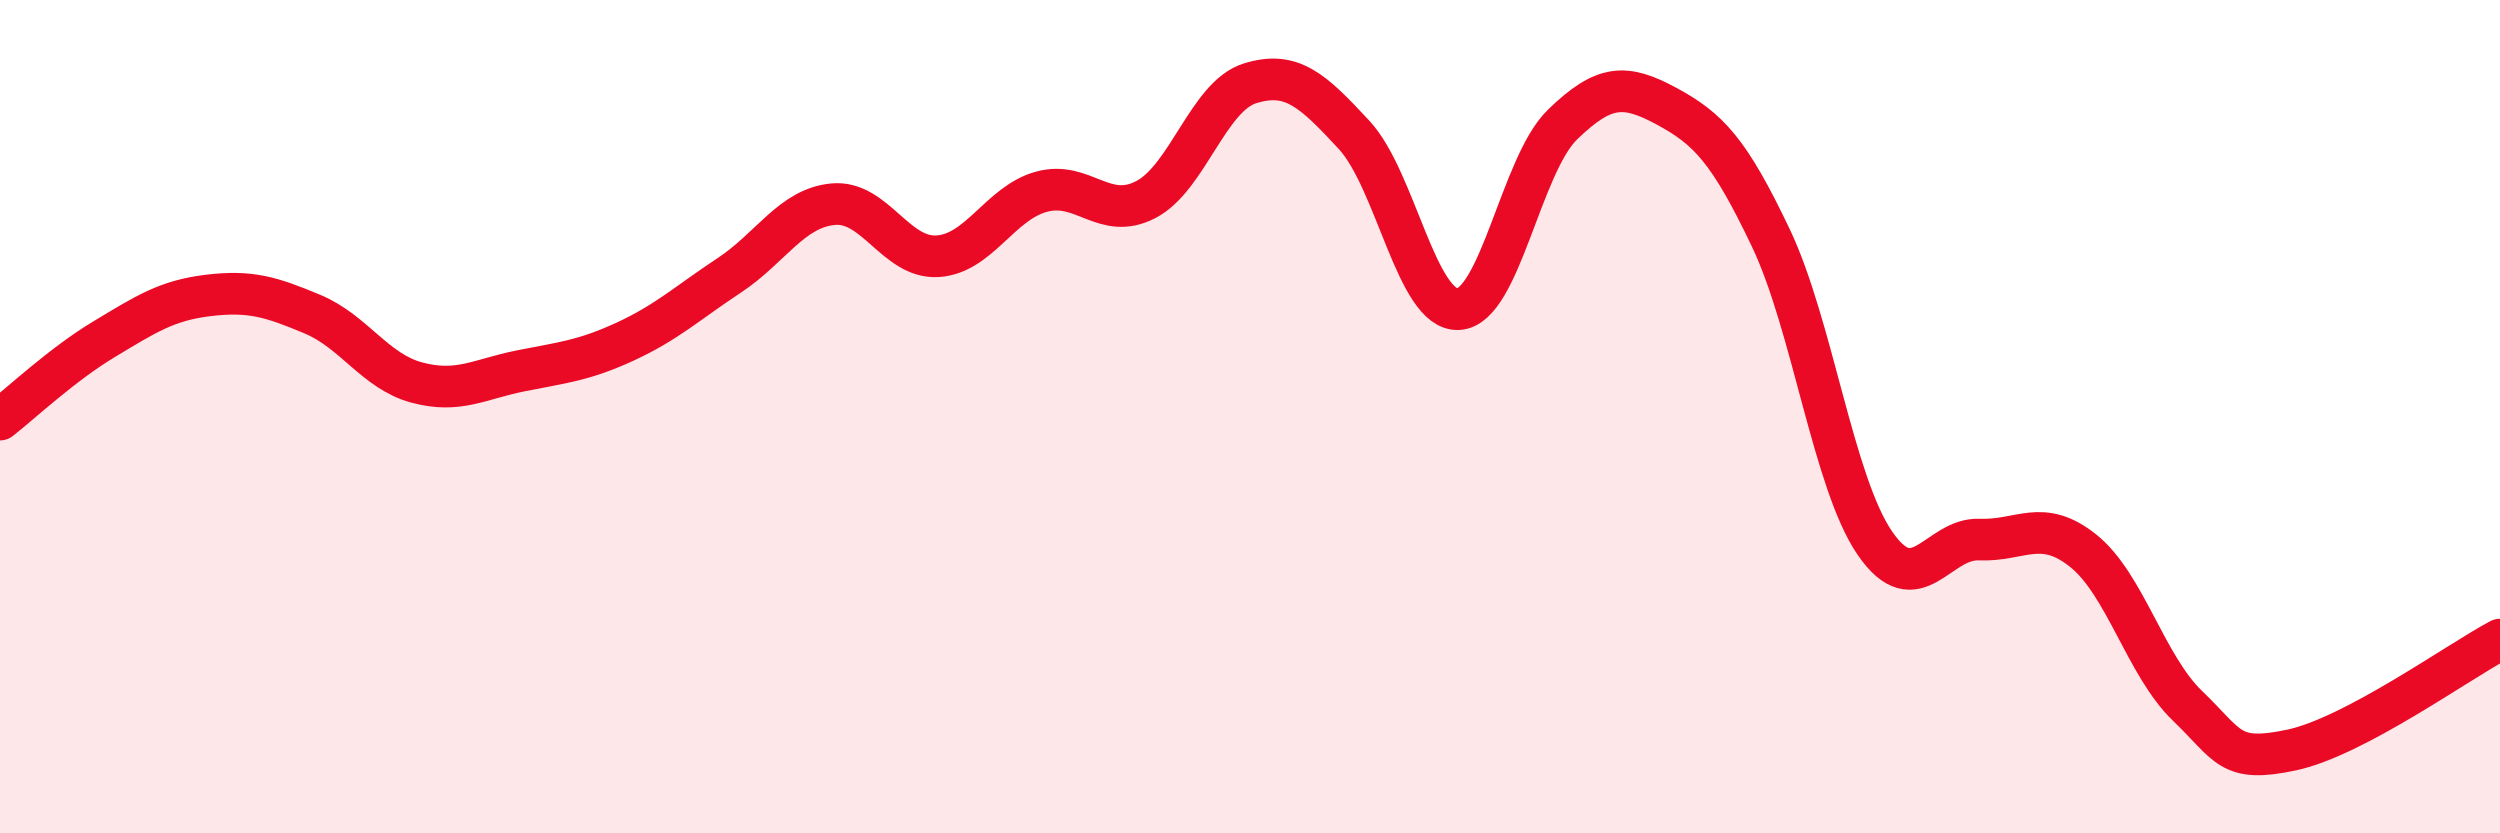 
    <svg width="60" height="20" viewBox="0 0 60 20" xmlns="http://www.w3.org/2000/svg">
      <path
        d="M 0,10.07 C 0.5,9.68 1.5,8.74 2.5,8.14 C 3.5,7.54 4,7.21 5,7.09 C 6,6.97 6.5,7.12 7.5,7.54 C 8.5,7.96 9,8.91 10,9.18 C 11,9.45 11.5,9.1 12.5,8.9 C 13.5,8.7 14,8.66 15,8.2 C 16,7.74 16.5,7.27 17.5,6.61 C 18.5,5.95 19,4.99 20,4.9 C 21,4.81 21.5,6.21 22.5,6.15 C 23.5,6.09 24,4.87 25,4.6 C 26,4.33 26.5,5.31 27.5,4.79 C 28.5,4.27 29,2.31 30,2 C 31,1.69 31.5,2.16 32.5,3.24 C 33.5,4.32 34,7.47 35,7.42 C 36,7.37 36.5,3.96 37.5,2.99 C 38.5,2.02 39,2.01 40,2.55 C 41,3.09 41.5,3.61 42.5,5.71 C 43.5,7.81 44,11.59 45,13.04 C 46,14.49 46.5,12.91 47.5,12.95 C 48.5,12.99 49,12.42 50,13.22 C 51,14.02 51.5,15.98 52.5,16.94 C 53.5,17.9 53.5,18.32 55,18 C 56.5,17.68 59,15.88 60,15.35L60 20L0 20Z"
        fill="#EB0A25"
        opacity="0.1"
        stroke-linecap="round"
        stroke-linejoin="round"
      />
      <path
        d="M 0,10.07 C 0.5,9.68 1.5,8.74 2.5,8.14 C 3.5,7.54 4,7.21 5,7.09 C 6,6.97 6.5,7.12 7.5,7.54 C 8.5,7.96 9,8.91 10,9.18 C 11,9.45 11.5,9.1 12.5,8.9 C 13.5,8.7 14,8.66 15,8.2 C 16,7.74 16.5,7.27 17.5,6.61 C 18.5,5.95 19,4.99 20,4.9 C 21,4.81 21.5,6.21 22.5,6.15 C 23.5,6.09 24,4.87 25,4.6 C 26,4.33 26.5,5.31 27.5,4.79 C 28.5,4.27 29,2.31 30,2 C 31,1.69 31.5,2.16 32.5,3.24 C 33.5,4.32 34,7.47 35,7.42 C 36,7.37 36.5,3.96 37.5,2.99 C 38.5,2.02 39,2.01 40,2.55 C 41,3.09 41.5,3.61 42.5,5.71 C 43.5,7.81 44,11.59 45,13.04 C 46,14.49 46.5,12.91 47.5,12.95 C 48.5,12.99 49,12.42 50,13.22 C 51,14.02 51.5,15.98 52.5,16.94 C 53.5,17.9 53.5,18.32 55,18 C 56.5,17.68 59,15.88 60,15.35"
        stroke="#EB0A25"
        stroke-width="1"
        fill="none"
        stroke-linecap="round"
        stroke-linejoin="round"
      />
    </svg>
  